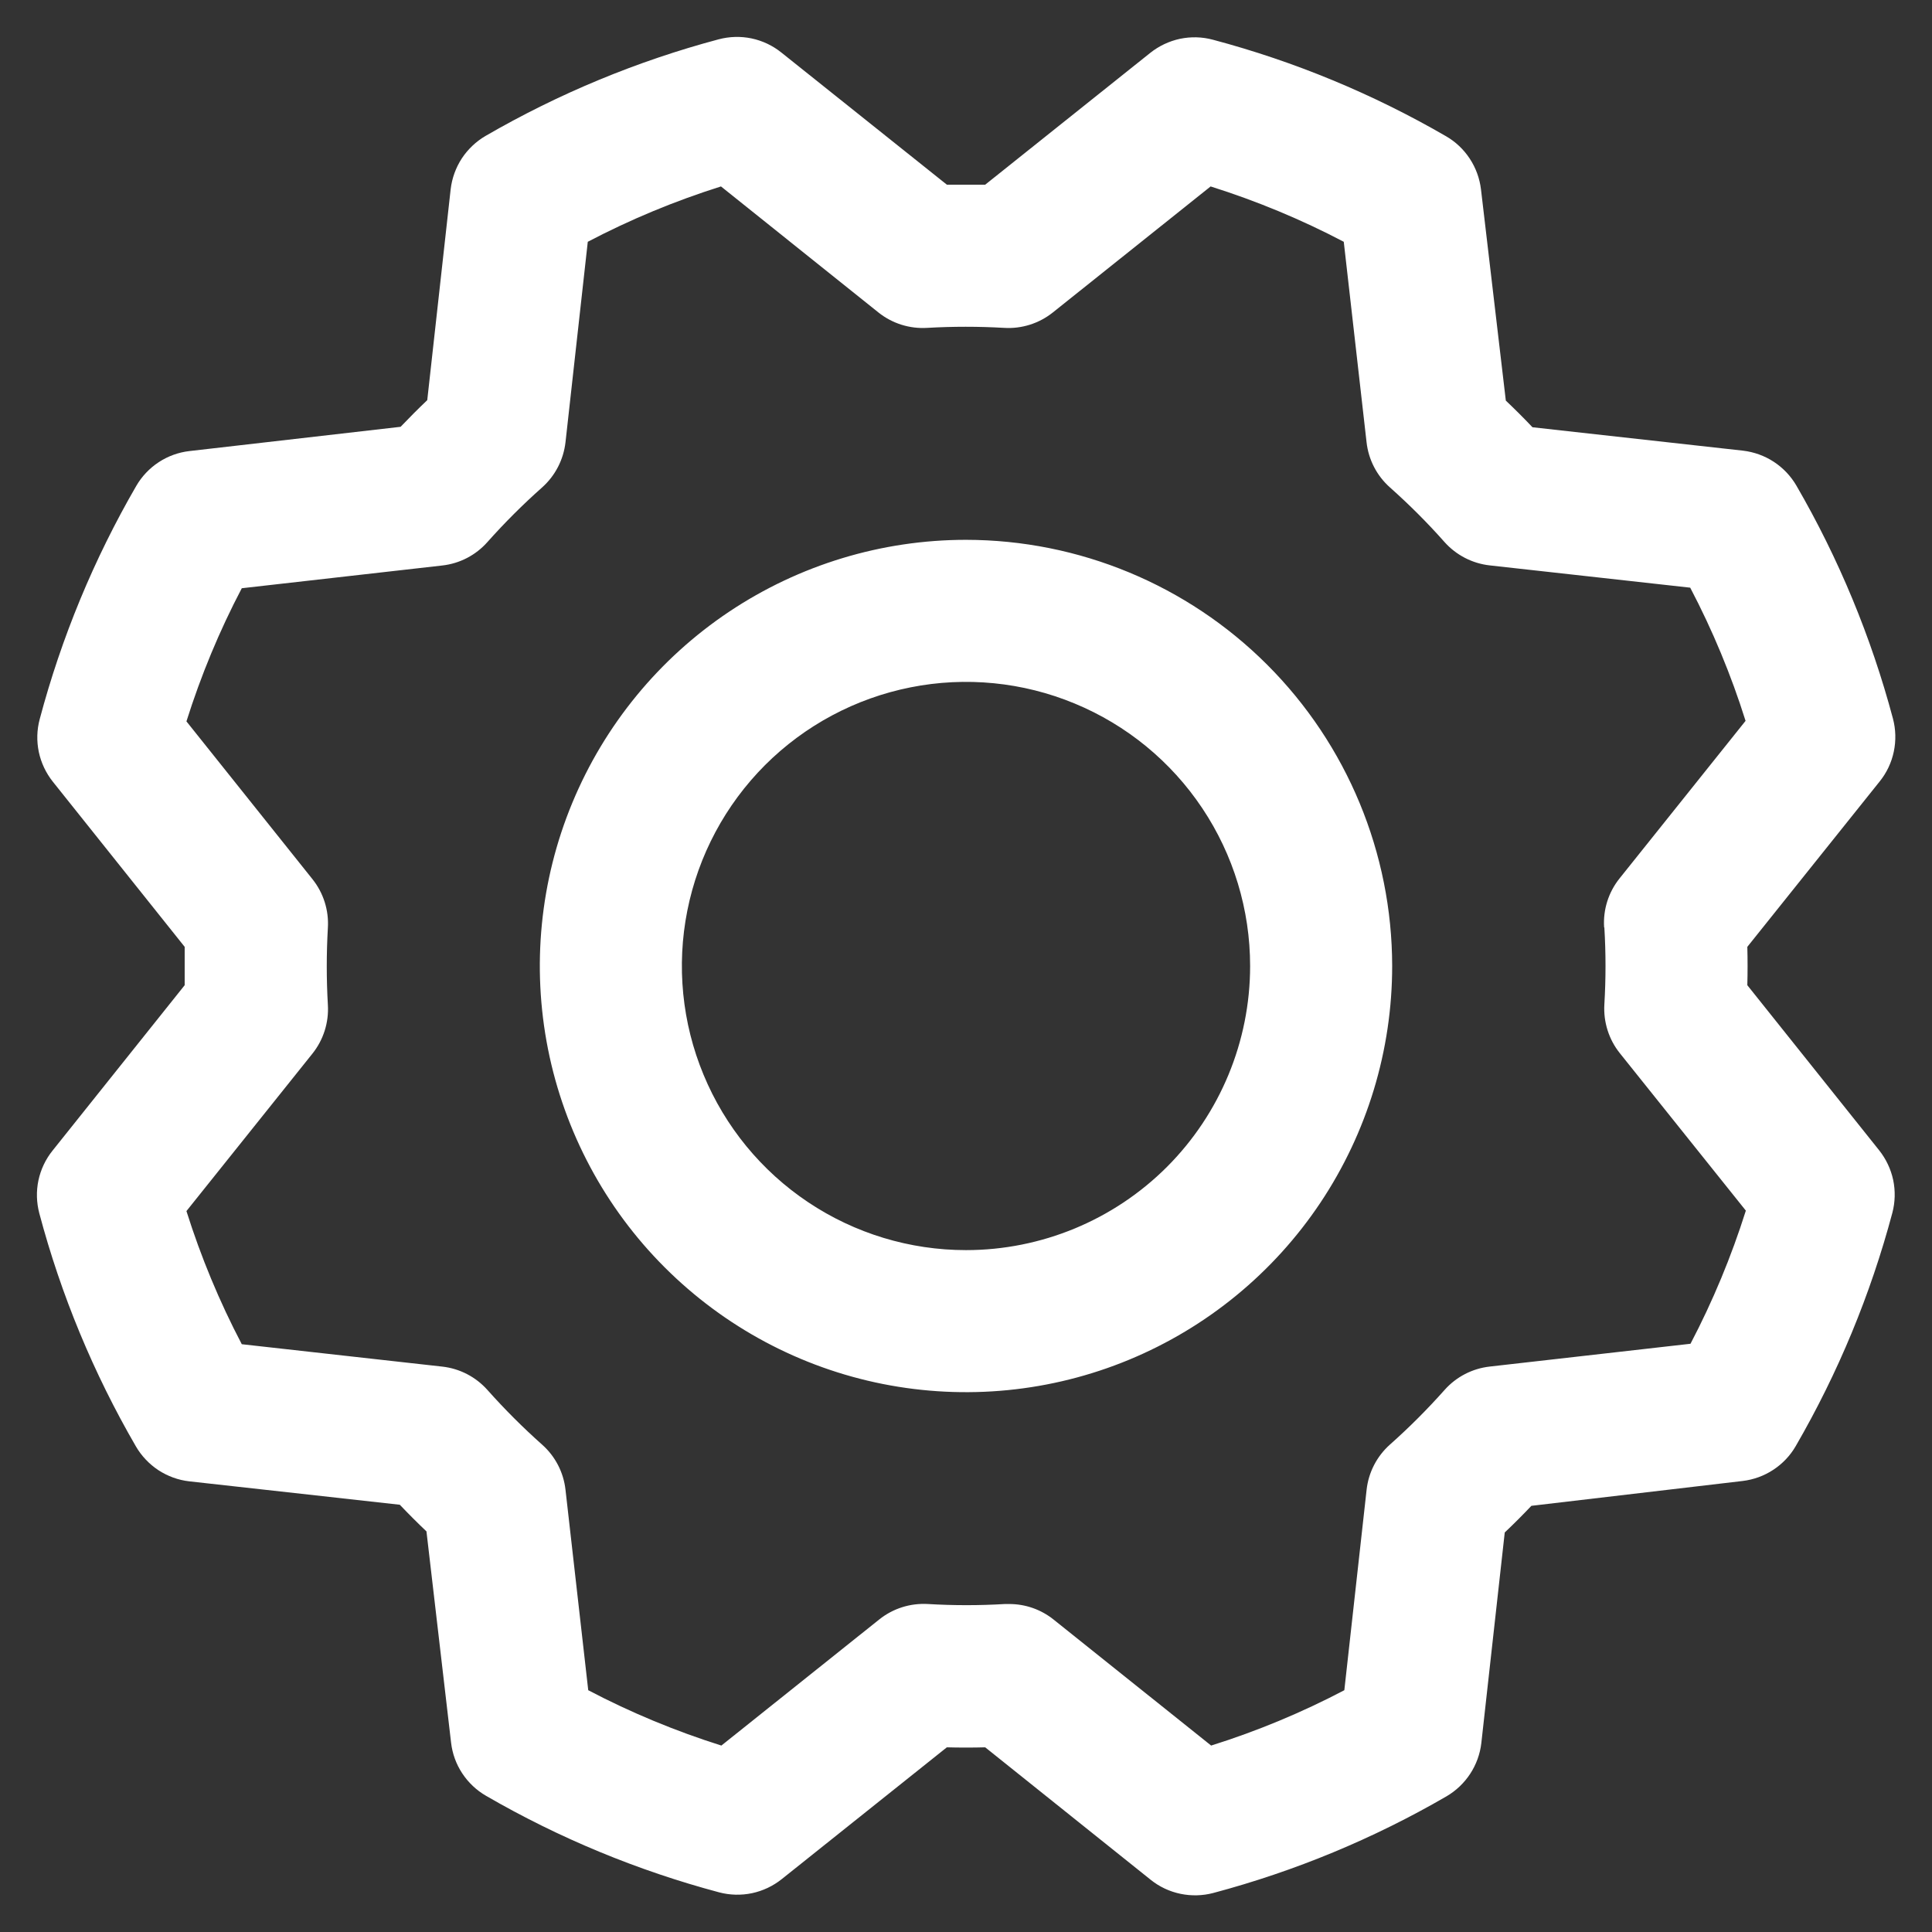 <svg width="34" height="34" viewBox="0 0 34 34" fill="none" xmlns="http://www.w3.org/2000/svg">
<rect x="0" y="0" width="34" height="34" fill="#333333" stroke="none"/>
<path d="M17 9.5C15.517 9.5 14.067 9.94 12.833 10.764C11.6 11.588 10.639 12.759 10.071 14.13C9.503 15.5 9.355 17.008 9.644 18.463C9.934 19.918 10.648 21.255 11.697 22.303C12.746 23.352 14.082 24.067 15.537 24.356C16.992 24.645 18.5 24.497 19.87 23.929C21.241 23.361 22.412 22.4 23.236 21.167C24.06 19.933 24.5 18.483 24.5 17C24.498 15.012 23.707 13.105 22.301 11.699C20.895 10.293 18.989 9.502 17 9.5ZM17 22C16.011 22 15.044 21.707 14.222 21.157C13.4 20.608 12.759 19.827 12.381 18.913C12.002 18 11.903 16.994 12.096 16.025C12.289 15.055 12.765 14.164 13.464 13.464C14.164 12.765 15.055 12.289 16.025 12.096C16.994 11.903 18 12.002 18.913 12.381C19.827 12.759 20.608 13.4 21.157 14.222C21.707 15.044 22 16.011 22 17C22 18.326 21.473 19.598 20.536 20.536C19.598 21.473 18.326 22 17 22ZM30.75 17.338C30.756 17.113 30.756 16.888 30.75 16.663L33.081 13.75C33.204 13.597 33.288 13.418 33.328 13.226C33.368 13.034 33.363 12.836 33.313 12.647C32.93 11.21 32.359 9.831 31.613 8.545C31.515 8.377 31.379 8.234 31.216 8.127C31.054 8.021 30.868 7.954 30.675 7.931L26.969 7.519C26.815 7.356 26.658 7.2 26.5 7.05L26.063 3.334C26.04 3.141 25.973 2.956 25.866 2.793C25.759 2.63 25.616 2.494 25.447 2.397C24.161 1.652 22.782 1.081 21.345 0.699C21.156 0.648 20.958 0.643 20.766 0.683C20.575 0.724 20.395 0.809 20.242 0.931L17.338 3.25C17.113 3.25 16.888 3.25 16.663 3.25L13.75 0.924C13.597 0.801 13.418 0.717 13.226 0.676C13.034 0.636 12.836 0.642 12.647 0.692C11.211 1.075 9.831 1.647 8.545 2.392C8.377 2.49 8.234 2.626 8.127 2.788C8.021 2.951 7.954 3.136 7.931 3.33L7.519 7.042C7.356 7.197 7.2 7.354 7.05 7.511L3.334 7.938C3.141 7.96 2.956 8.027 2.793 8.134C2.63 8.241 2.494 8.385 2.397 8.553C1.652 9.839 1.081 11.219 0.699 12.655C0.648 12.844 0.643 13.042 0.683 13.234C0.724 13.426 0.809 13.605 0.931 13.758L3.25 16.663C3.25 16.888 3.25 17.113 3.25 17.338L0.924 20.25C0.801 20.403 0.717 20.582 0.676 20.774C0.636 20.966 0.642 21.164 0.692 21.353C1.074 22.79 1.646 24.169 2.392 25.455C2.49 25.623 2.626 25.766 2.788 25.873C2.951 25.979 3.136 26.047 3.33 26.069L7.036 26.481C7.191 26.644 7.347 26.8 7.505 26.95L7.938 30.666C7.96 30.859 8.027 31.045 8.134 31.207C8.241 31.37 8.385 31.506 8.553 31.603C9.839 32.348 11.219 32.919 12.655 33.302C12.844 33.352 13.042 33.357 13.234 33.317C13.426 33.276 13.605 33.191 13.758 33.069L16.663 30.75C16.888 30.756 17.113 30.756 17.338 30.75L20.25 33.081C20.403 33.204 20.582 33.288 20.774 33.328C20.966 33.368 21.164 33.363 21.353 33.313C22.79 32.93 24.169 32.359 25.455 31.613C25.623 31.515 25.766 31.379 25.873 31.216C25.979 31.054 26.047 30.868 26.069 30.675L26.481 26.969C26.644 26.815 26.8 26.658 26.95 26.5L30.666 26.063C30.859 26.04 31.045 25.973 31.207 25.866C31.37 25.759 31.506 25.616 31.603 25.447C32.348 24.161 32.919 22.782 33.302 21.345C33.352 21.156 33.357 20.958 33.317 20.766C33.276 20.575 33.191 20.395 33.069 20.242L30.75 17.338ZM28.234 16.322C28.261 16.774 28.261 17.227 28.234 17.678C28.216 17.987 28.313 18.293 28.506 18.534L30.724 21.305C30.469 22.113 30.143 22.898 29.75 23.648L26.219 24.049C25.911 24.083 25.627 24.23 25.422 24.461C25.121 24.799 24.801 25.12 24.463 25.42C24.231 25.626 24.084 25.91 24.05 26.217L23.658 29.745C22.907 30.139 22.123 30.465 21.314 30.719L18.542 28.502C18.32 28.324 18.045 28.228 17.761 28.228H17.686C17.234 28.255 16.782 28.255 16.33 28.228C16.02 28.21 15.715 28.306 15.473 28.5L12.695 30.719C11.887 30.464 11.102 30.139 10.352 29.745L9.952 26.219C9.918 25.911 9.771 25.627 9.539 25.422C9.201 25.121 8.881 24.801 8.58 24.463C8.374 24.231 8.09 24.084 7.783 24.05L4.255 23.656C3.861 22.905 3.536 22.121 3.281 21.313L5.499 18.541C5.692 18.299 5.789 17.994 5.77 17.684C5.744 17.233 5.744 16.78 5.77 16.328C5.789 16.019 5.692 15.714 5.499 15.472L3.281 12.695C3.536 11.887 3.861 11.102 4.255 10.352L7.781 9.952C8.089 9.918 8.373 9.771 8.578 9.539C8.879 9.201 9.199 8.881 9.538 8.58C9.77 8.374 9.917 8.09 9.952 7.781L10.344 4.255C11.095 3.861 11.879 3.536 12.688 3.281L15.459 5.499C15.701 5.692 16.006 5.789 16.316 5.77C16.767 5.744 17.22 5.744 17.672 5.77C17.981 5.789 18.286 5.692 18.528 5.499L21.305 3.281C22.113 3.536 22.898 3.861 23.648 4.255L24.049 7.781C24.083 8.089 24.23 8.373 24.461 8.578C24.799 8.879 25.12 9.199 25.42 9.538C25.626 9.769 25.91 9.916 26.217 9.95L29.745 10.342C30.139 11.093 30.465 11.877 30.719 12.686L28.502 15.458C28.306 15.702 28.209 16.01 28.23 16.322H28.234Z" fill="white"/>
</svg>
